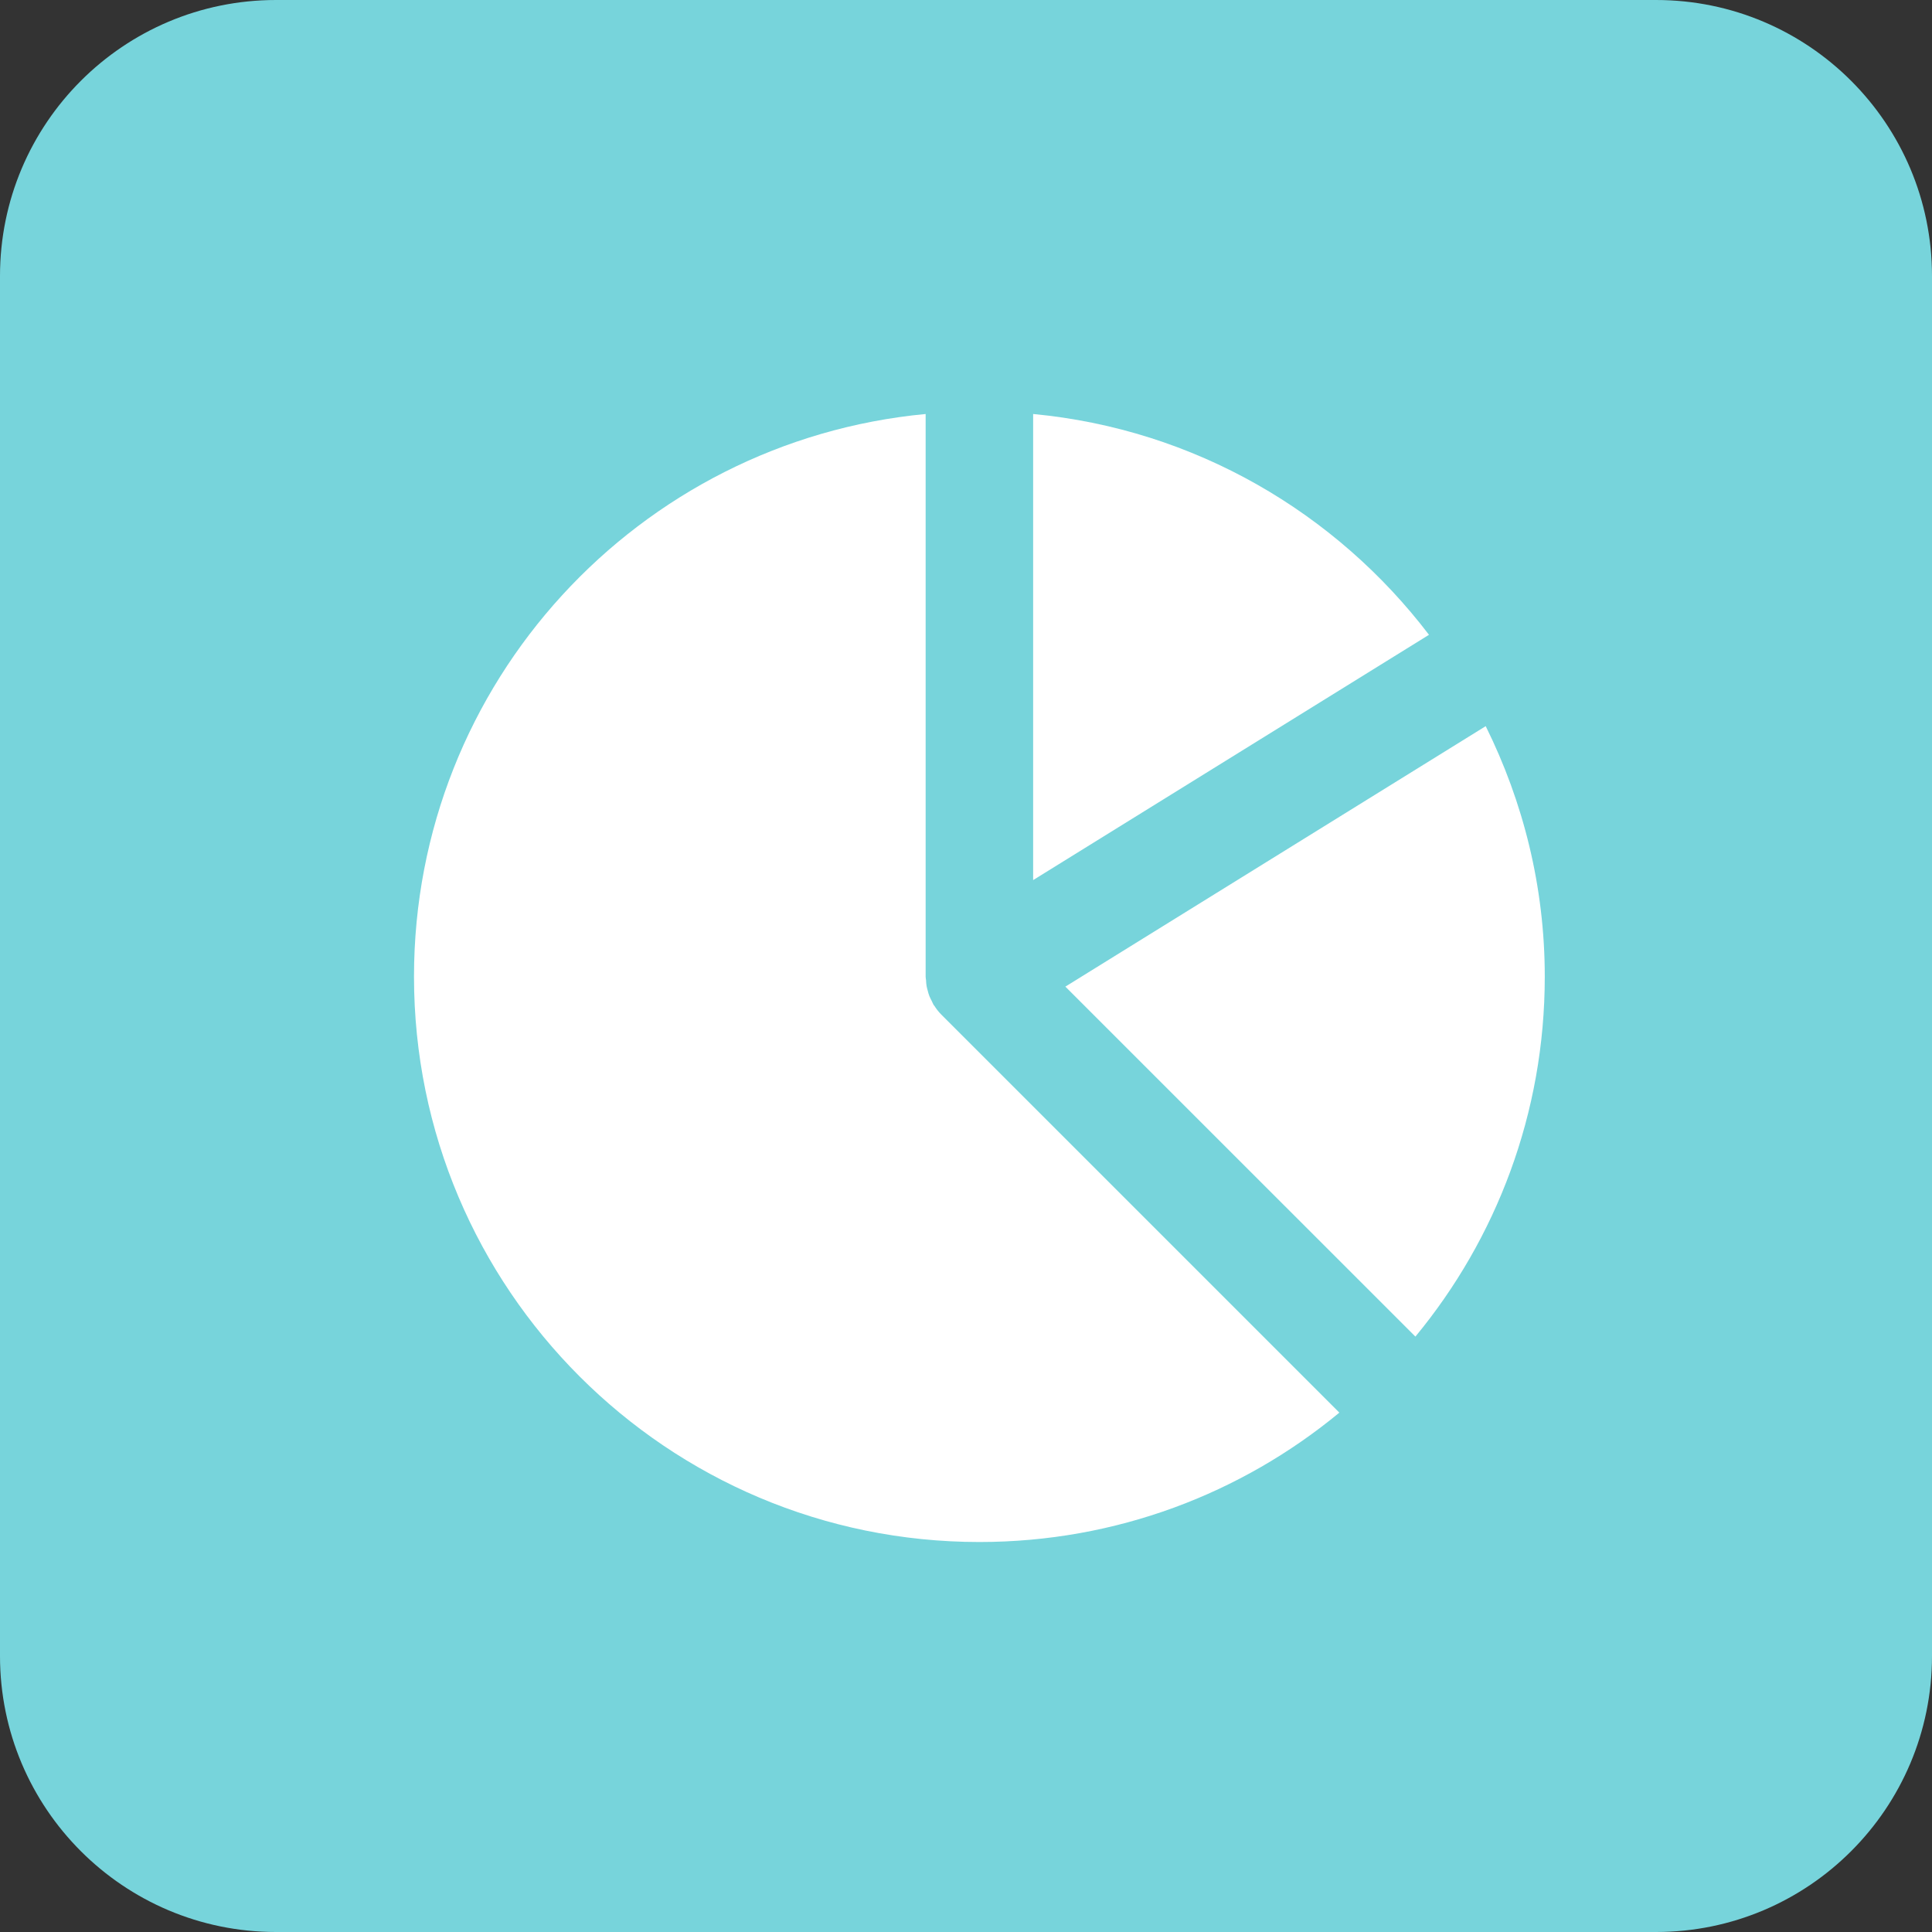 <svg width="28" height="28" viewBox="0 0 28 28" fill="none" xmlns="http://www.w3.org/2000/svg">
<rect x="0" y="0" width="28" height="28" fill="#333333" stroke="none"/>
<path d="M0 4C0 1.791 1.791 0 4 0H24C26.209 0 28 1.791 28 4V24C28 26.209 26.209 28 24 28H4C1.791 28 0 26.209 0 24V4Z" fill="#77D4DB"/>
<path d="M13.643 14.705C13.603 14.665 13.569 14.621 13.539 14.573C13.537 14.57 13.533 14.568 13.531 14.565C13.521 14.547 13.514 14.528 13.505 14.51C13.493 14.486 13.48 14.463 13.47 14.438C13.459 14.412 13.453 14.386 13.446 14.36C13.44 14.337 13.433 14.315 13.429 14.292C13.424 14.264 13.422 14.235 13.421 14.207C13.419 14.189 13.415 14.172 13.415 14.154V6C9.255 6.393 6 9.892 6 14.154C6 18.68 9.668 22.348 14.194 22.348C16.177 22.348 17.994 21.644 19.411 20.473L13.643 14.705Z" fill="white"/>
<path d="M20.513 19.371C21.684 17.954 22.388 16.136 22.388 14.154C22.388 12.849 22.075 11.62 21.532 10.524L15.44 14.299L20.513 19.371Z" fill="white"/>
<path d="M14.973 12.755L20.71 9.2C19.361 7.429 17.313 6.221 14.973 6V12.755Z" fill="white"/>
</svg>
